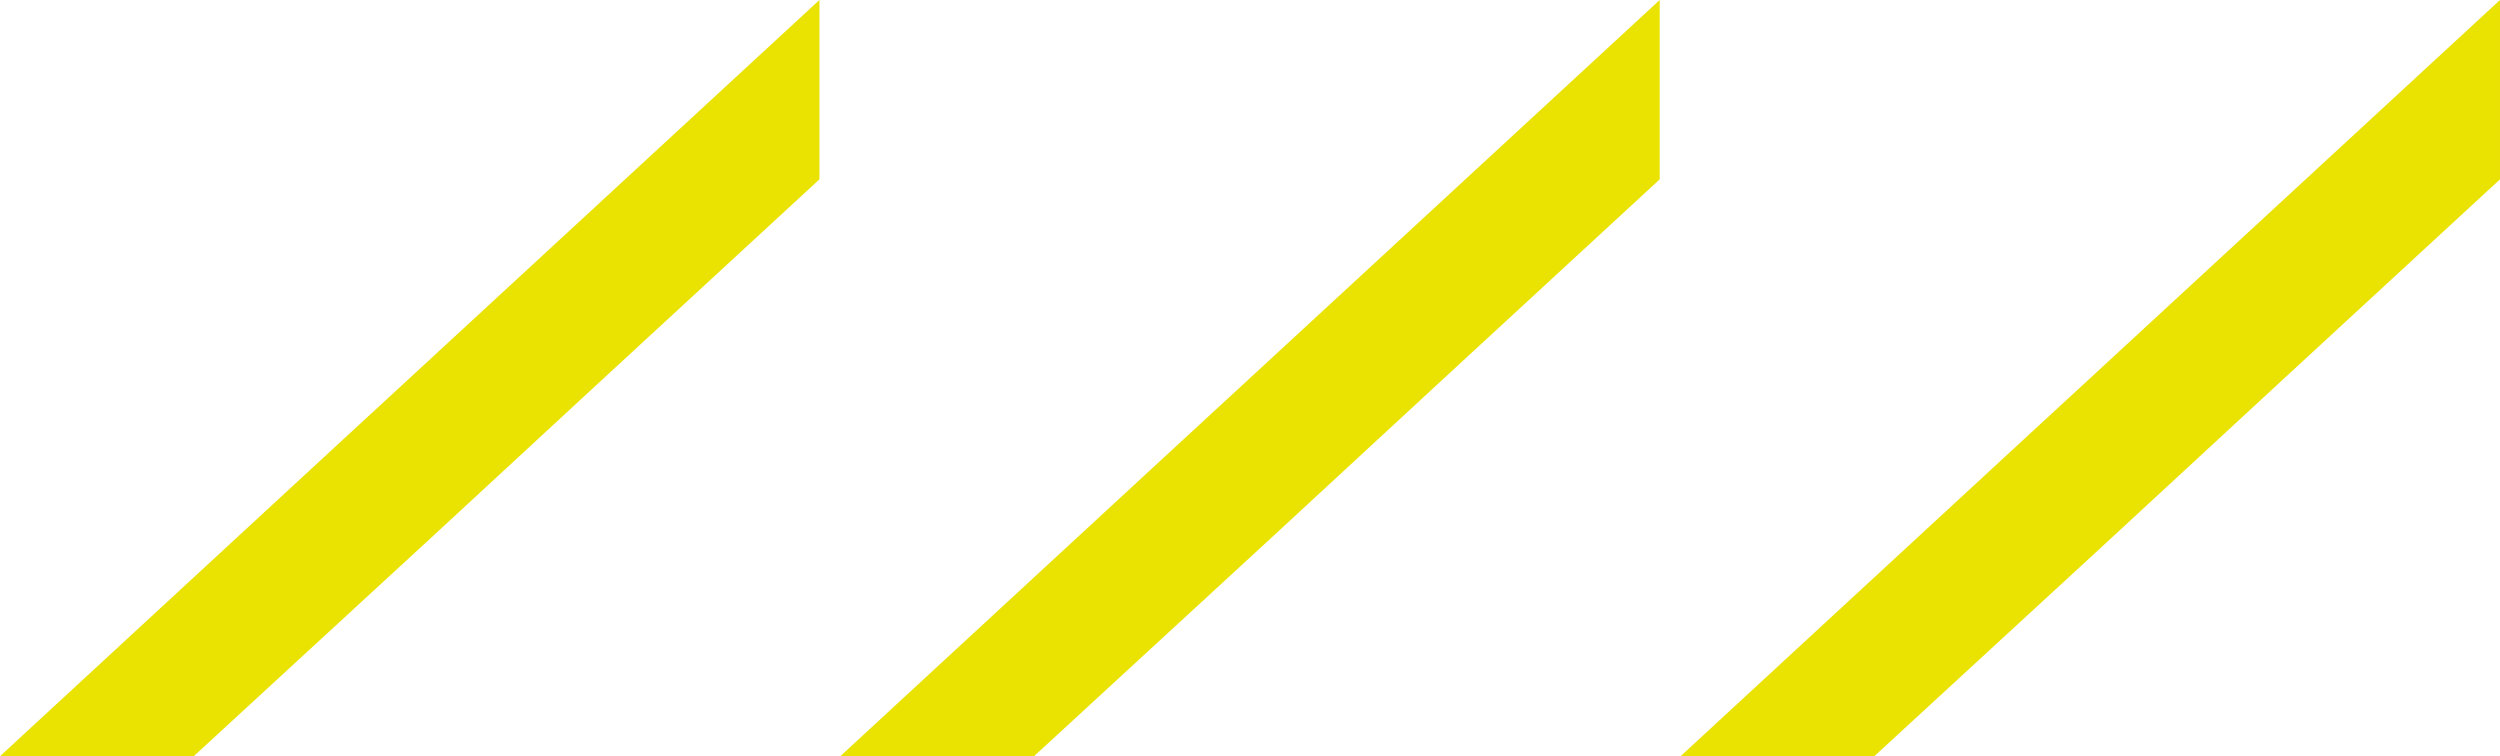 <svg xmlns="http://www.w3.org/2000/svg" width="313.938" height="94.963" viewBox="0 0 313.938 94.963"><path d="M51.342,241.184l-8.509,7.844L0,288.57H24.325l29.833-27.454,21.571-19.933L102.9,216.128V193.607Z" transform="translate(0 -193.607)" fill="#eae200"></path><path d="M51.342,241.184l-8.509,7.844L0,288.57H24.325l29.833-27.454,21.571-19.933L102.9,216.128V193.607Z" transform="translate(105.518 -193.607)" fill="#eae200"></path><path d="M51.342,241.184l-8.509,7.844L0,288.57H24.325l29.833-27.454,21.571-19.933L102.9,216.128V193.607Z" transform="translate(211.036 -193.607)" fill="#eae200"></path></svg>